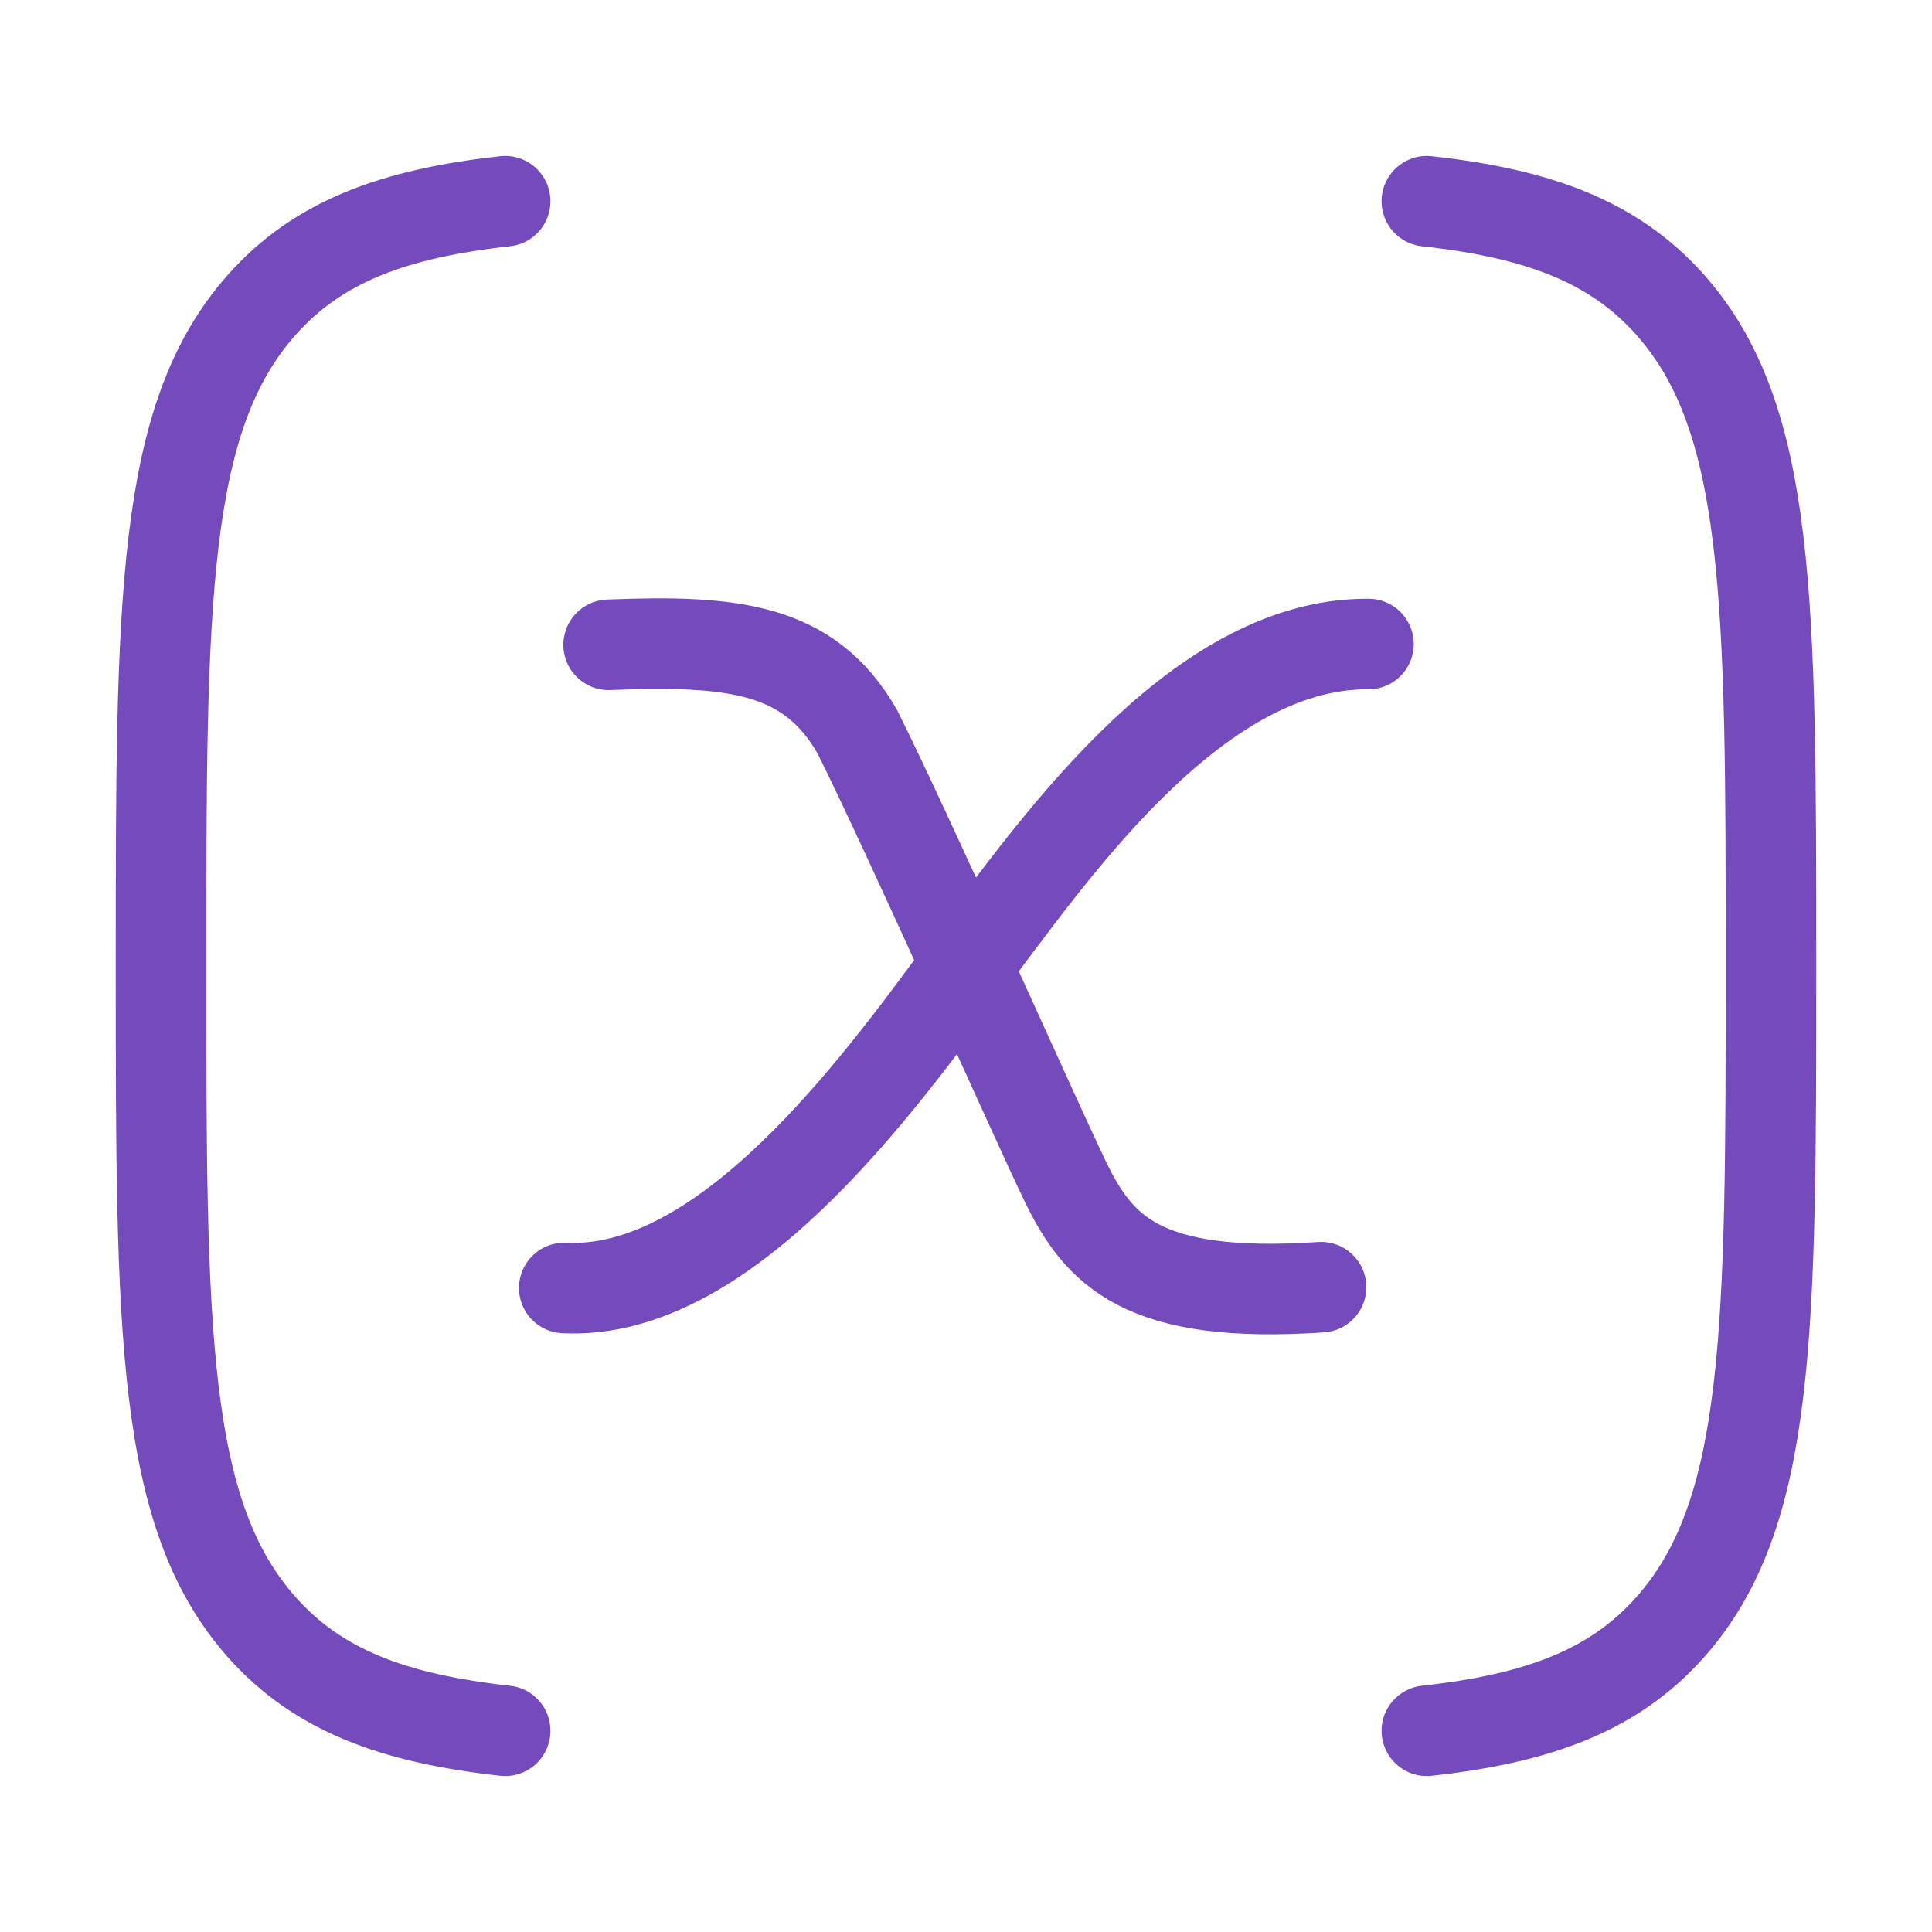 <svg width="32" height="32" viewBox="0 0 32 32" fill="none" xmlns="http://www.w3.org/2000/svg">
<path d="M23.633 3.333C25.486 3.538 26.733 4.002 27.664 5.049C29.333 6.928 29.333 9.952 29.333 16C29.333 22.048 29.333 25.072 27.664 26.951C26.733 27.998 25.486 28.462 23.633 28.667M8.367 28.667C6.514 28.462 5.267 27.998 4.336 26.951C2.667 25.072 2.667 22.048 2.667 16C2.667 9.952 2.667 6.928 4.336 5.049C5.267 4.002 6.514 3.538 8.367 3.333" stroke="#754ABC" stroke-width="1.5" stroke-linecap="round" stroke-linejoin="round"/>
<path d="M10.081 10.68C12.121 10.6 13.4 10.72 14.2 12.12C15.04 13.8 17.12 18.48 17.64 19.56C18.201 20.72 18.921 21.52 21.881 21.32" stroke="#754ABC" stroke-width="1.5" stroke-linecap="round"/>
<path d="M22.666 10.667C19.733 10.648 17.333 14.267 16 16C14.533 18 12.013 21.467 9.346 21.333" stroke="#754ABC" stroke-width="1.5" stroke-linecap="round"/>
</svg>
